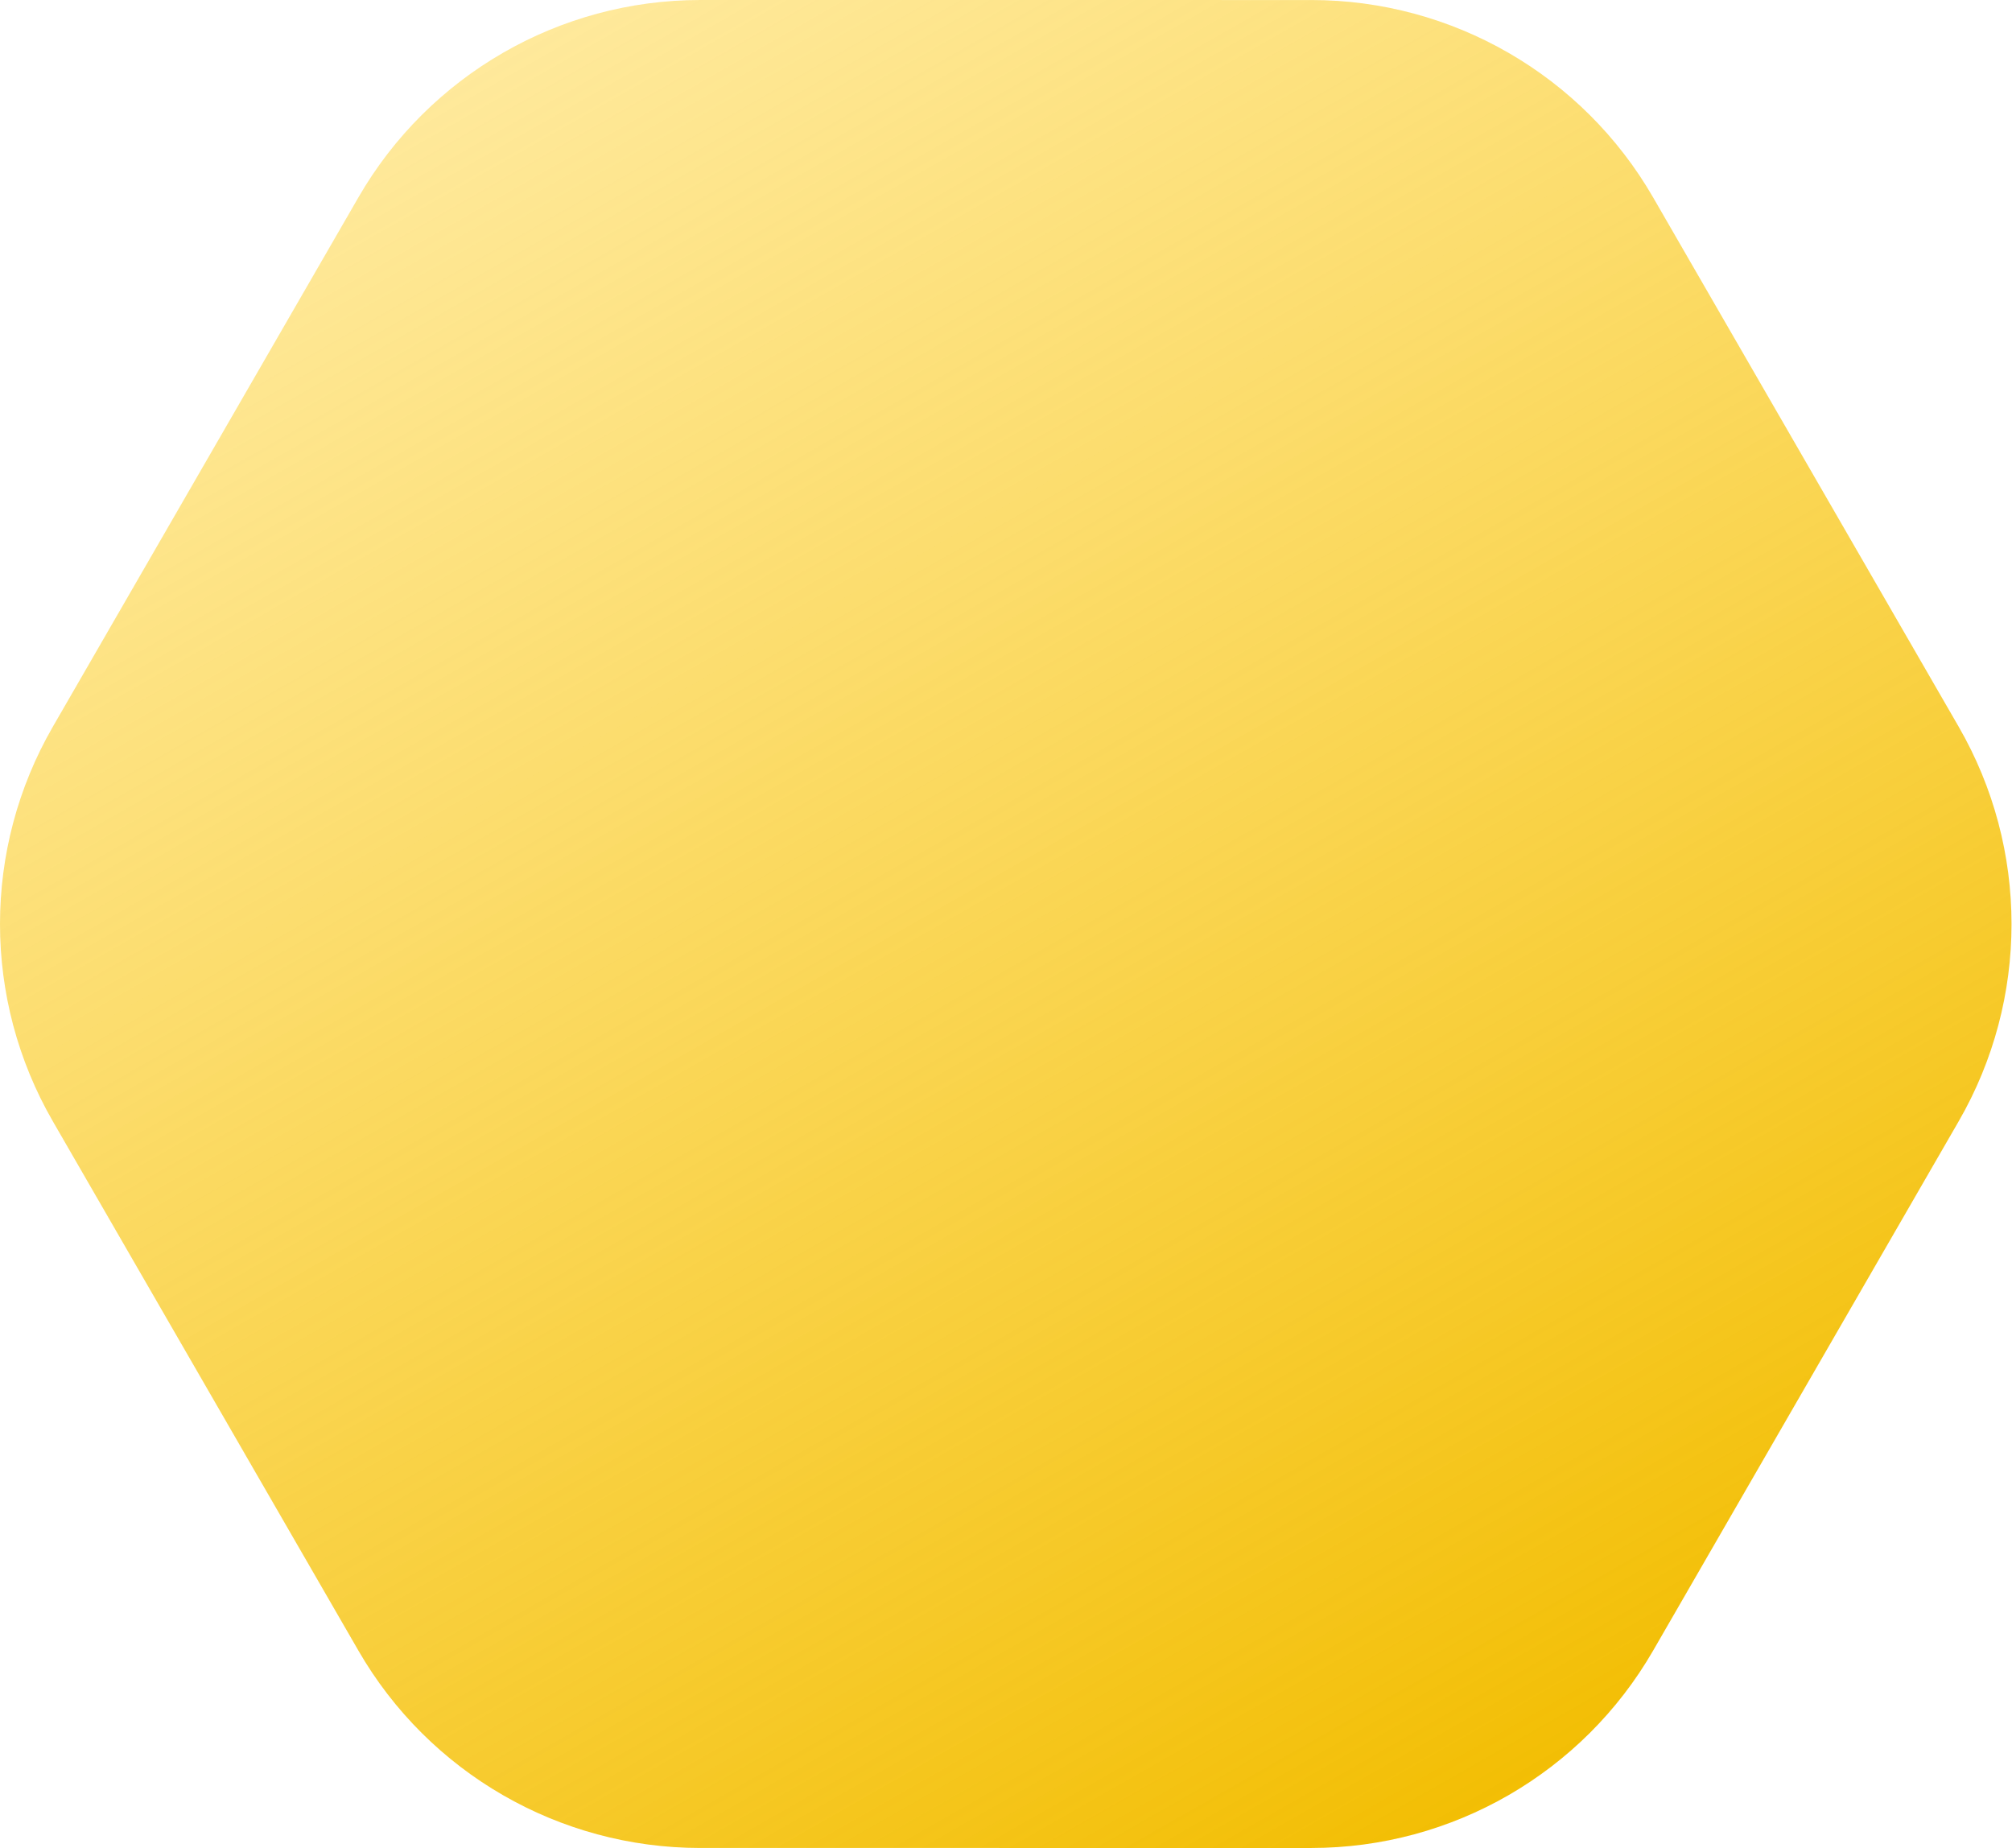 <svg width="919" height="844" fill="none" xmlns="http://www.w3.org/2000/svg">
    <path fill-rule="evenodd" clip-rule="evenodd"
          d="M319.819 0c-64.393.006-123.892 34.358-156.093 90.12L24.154 331.874l-.002.005C-8.05 387.644-8.05 456.372 24.144 512.134l139.569 241.74c32.207 55.784 91.719 90.125 156.109 90.121h.005l279.152.005c64.392-.006 123.891-34.358 156.092-90.12l139.574-241.759.003-.005c32.177-55.749 32.192-124.456-.014-180.239L755.065 90.137C722.859 34.353 663.347.012 598.958.015h-.007L319.819 0Z"
          fill="url(#a)"/>
    <defs>
        <linearGradient id="a" x1="618.5" y1="886.5" x2="102.5" y2="-17" gradientUnits="userSpaceOnUse">
            <stop stop-color="#F2BD00"/>
            <stop offset="1" stop-color="#FFCE1F" stop-opacity=".38"/>
        </linearGradient>
    </defs>
</svg>